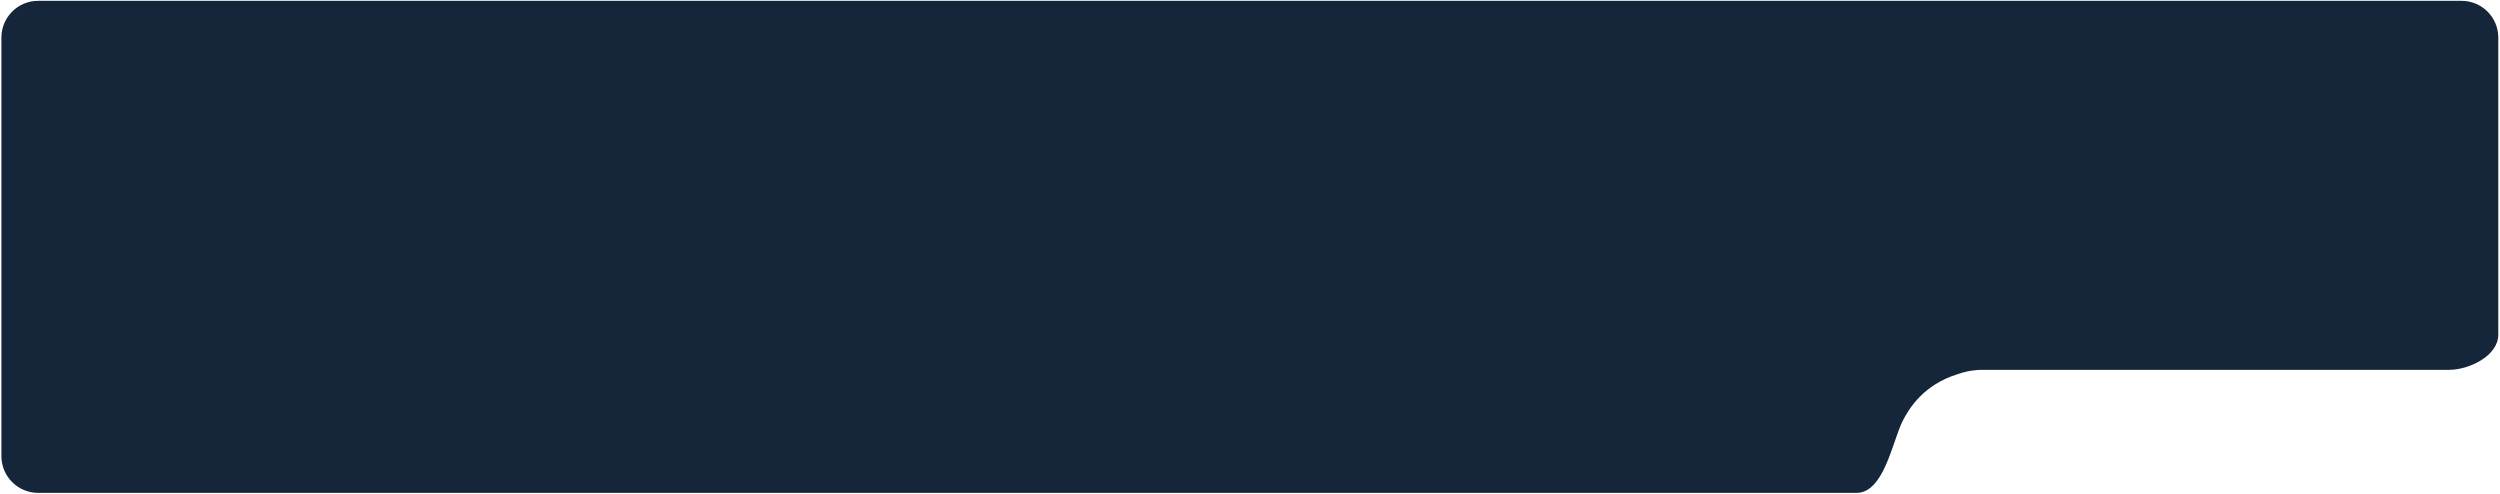 <?xml version="1.0" encoding="UTF-8"?> <svg xmlns="http://www.w3.org/2000/svg" width="1168" height="231" viewBox="0 0 1168 231" fill="none"> <path fill-rule="evenodd" clip-rule="evenodd" d="M0.655 17.544C0.655 8.069 8.336 0.389 17.81 0.389H1150.05C1159.52 0.389 1167.2 8.069 1167.2 17.544V156.382C1167.2 166.112 1153.81 172.798 1144.08 172.798V172.798H926.221C925.632 172.798 925.046 172.813 924.463 172.842C924.452 172.843 924.444 172.831 924.448 172.821V172.821C924.453 172.811 924.444 172.799 924.433 172.801C924.183 172.829 923.935 172.859 923.688 172.89C920.506 173.122 917.444 173.788 914.562 174.83C898.954 179.655 892.031 190.474 888.861 196.815C887.668 199.2 886.523 202.517 885.27 206.143C881.574 216.844 876.95 230.23 867.456 230.267H17.81C8.336 230.267 0.655 222.587 0.655 213.112V17.544Z" fill="#15263B"></path> </svg> 